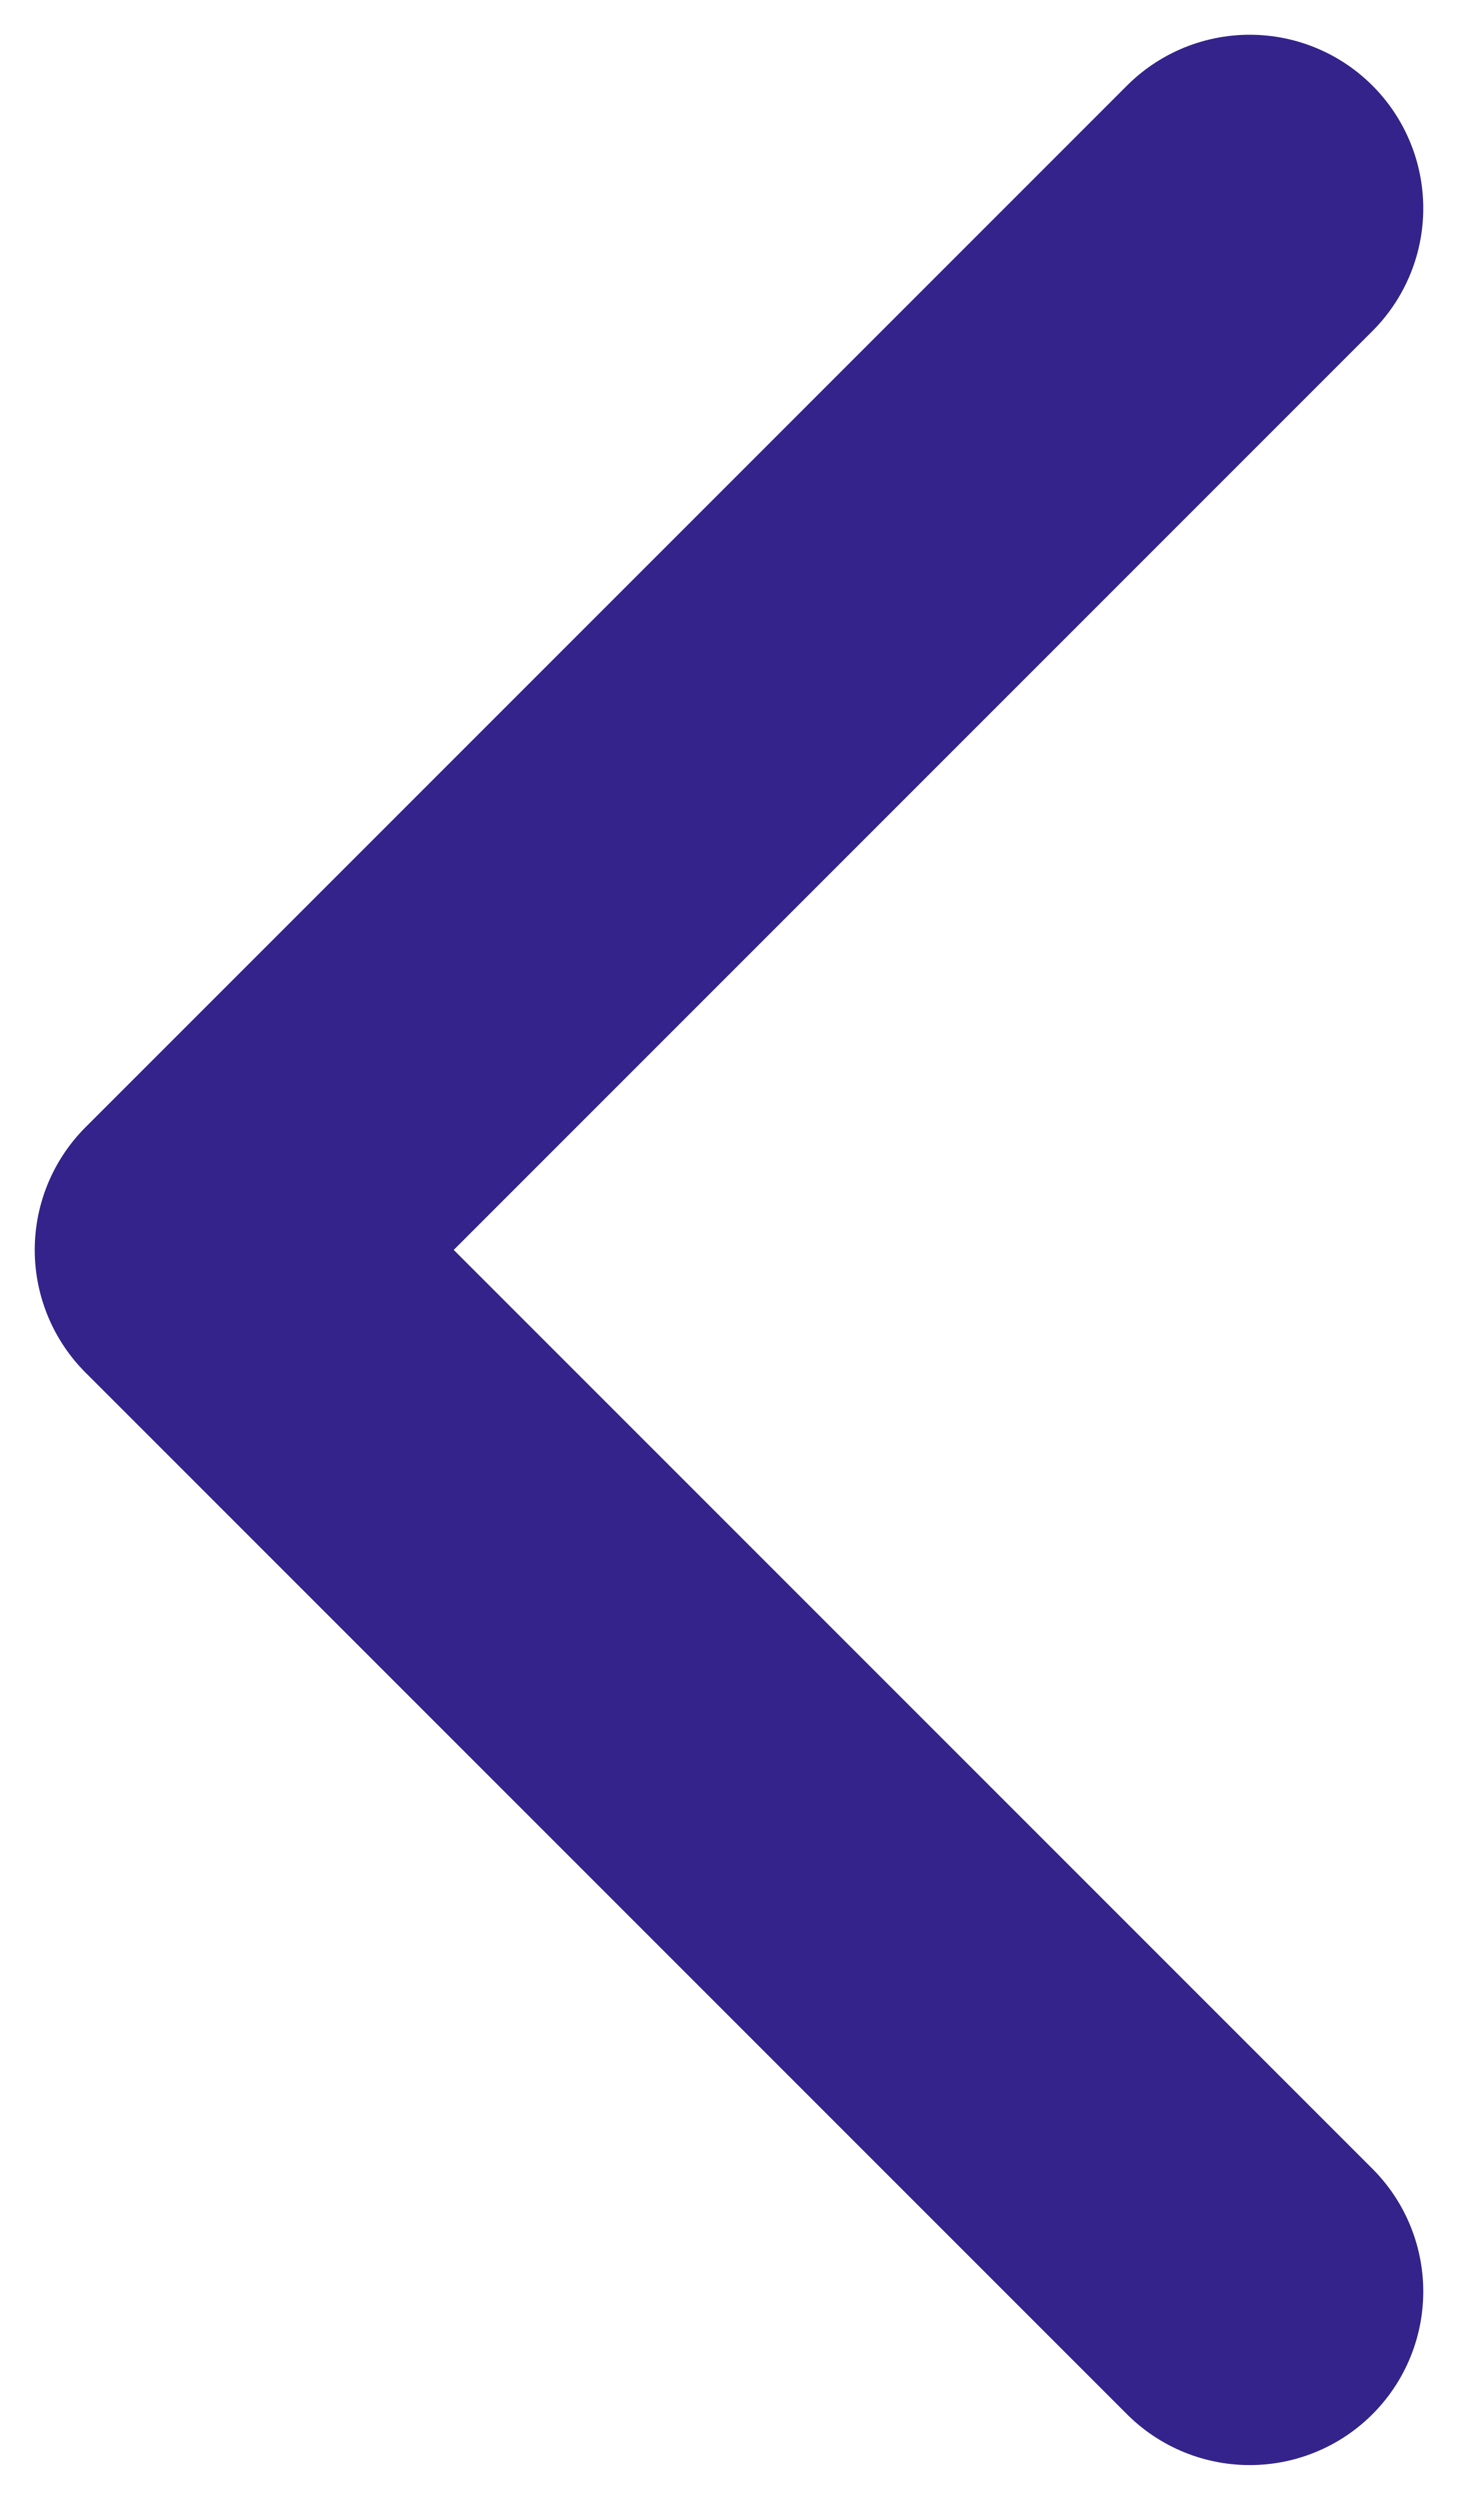 <svg width="14" height="24" viewBox="0 0 14 24" fill="none" xmlns="http://www.w3.org/2000/svg">
<path d="M12 2L2 12L12 22" stroke="#34238A" stroke-width="3.333" stroke-linecap="round" stroke-linejoin="round"/>
</svg>
